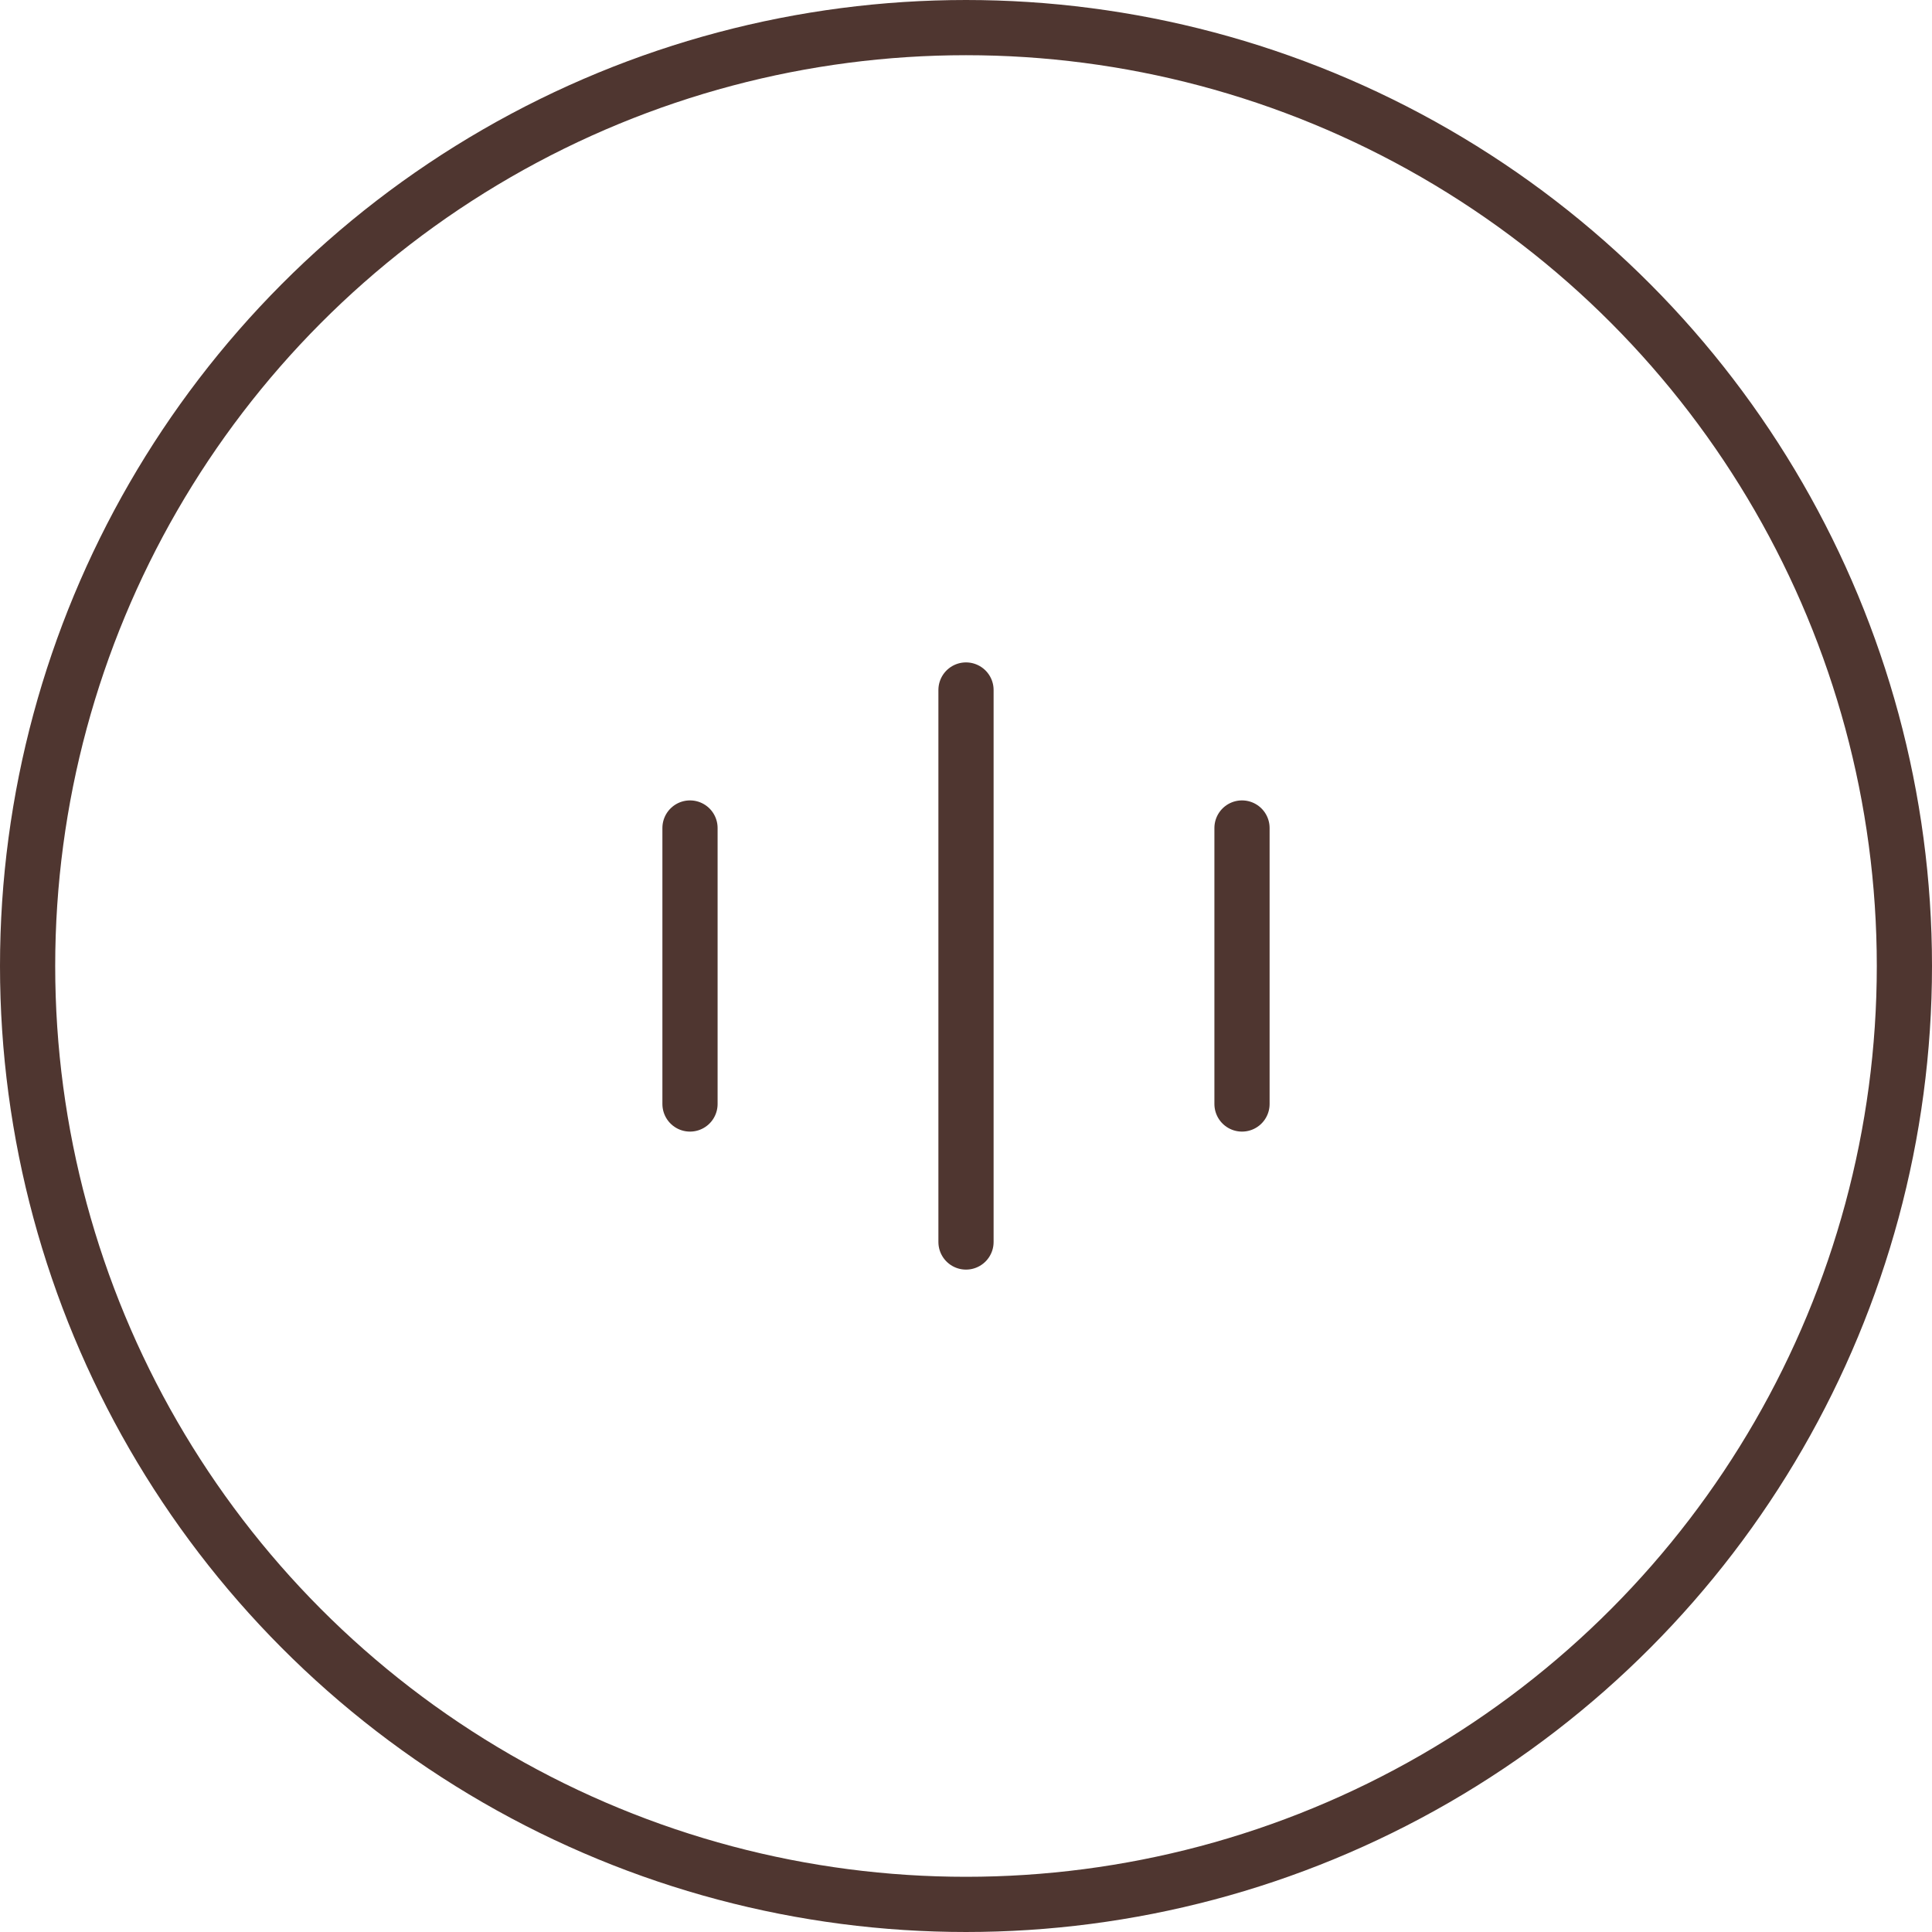 <svg width="70" height="70" viewBox="0 0 70 70" fill="none" xmlns="http://www.w3.org/2000/svg">
<g id="Group 4">
<circle id="Ellipse 2" cx="35" cy="35" r="34" stroke="#4F3630" stroke-width="2"/>
<g id="Group 3">
<path id="Line 4" d="M25 30L25 40" stroke="#4F3630" stroke-width="2" stroke-linecap="round"/>
<path id="Line 5" d="M35 25L35 45" stroke="#4F3630" stroke-width="2" stroke-linecap="round"/>
<path id="Line 6" d="M45 30L45 40" stroke="#4F3630" stroke-width="2" stroke-linecap="round"/>
</g>
</g>
</svg>
